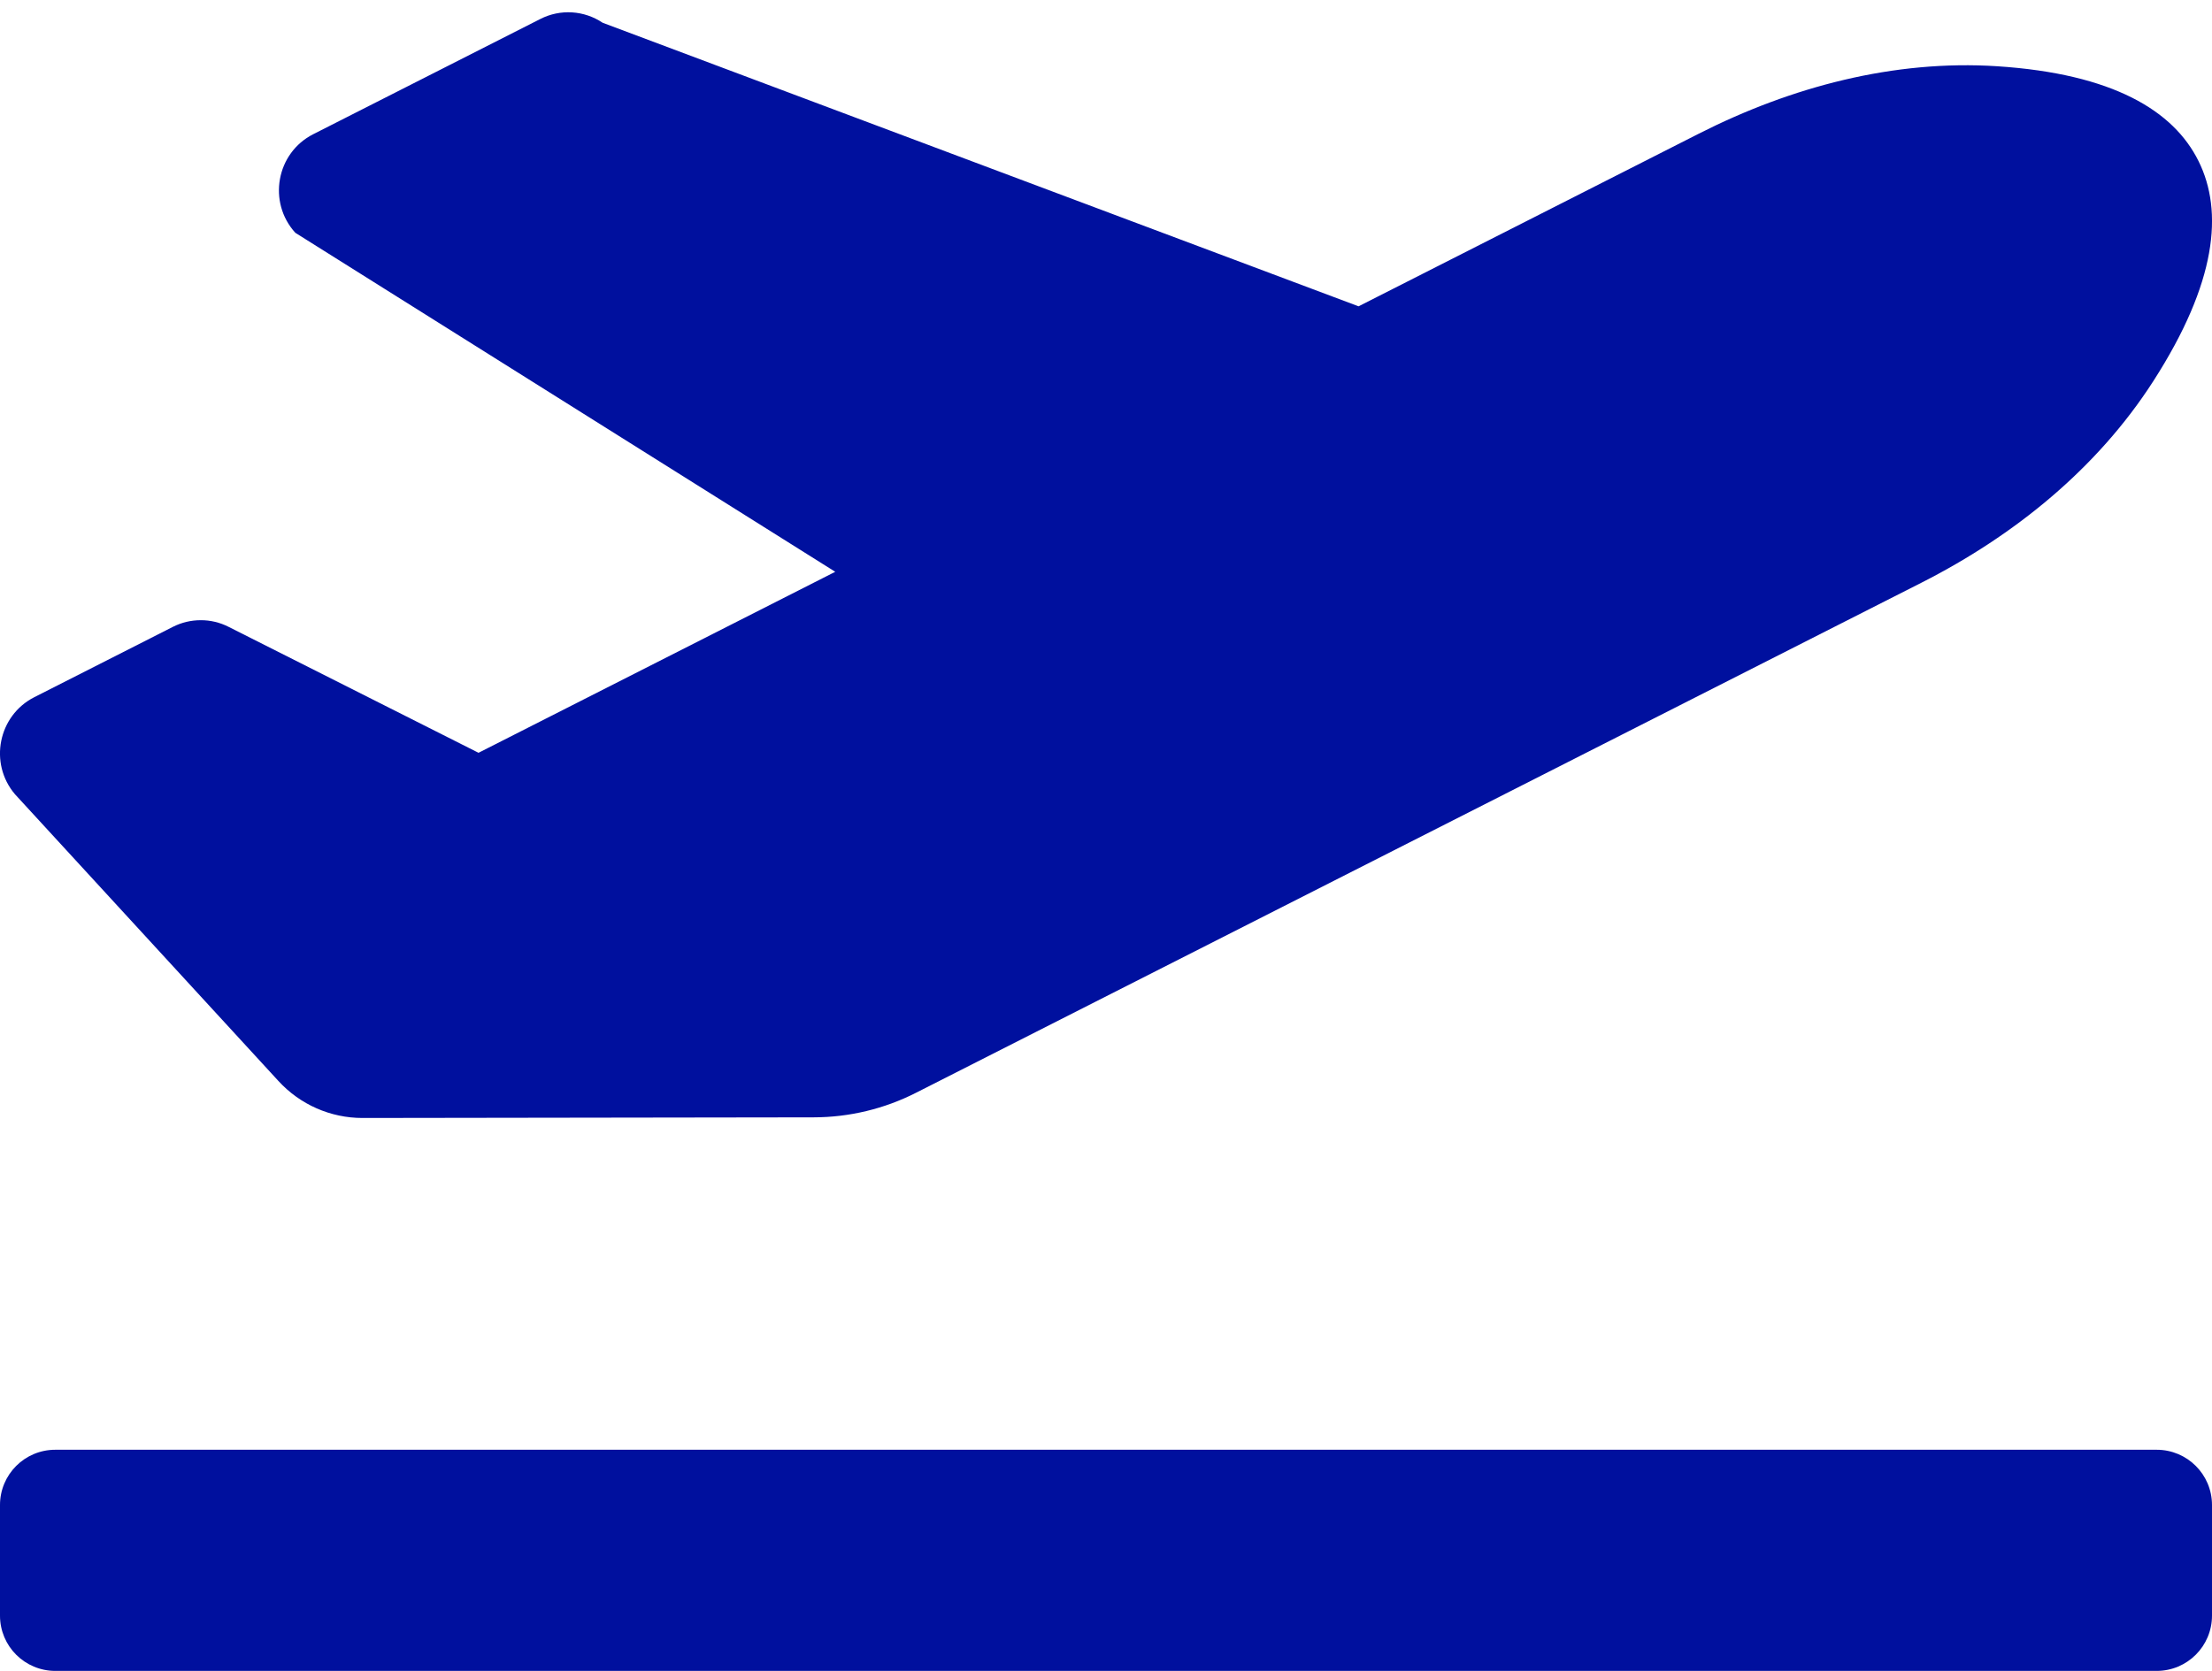 <svg width="45" height="34" viewBox="0 0 45 34" fill="none" xmlns="http://www.w3.org/2000/svg">
<path d="M43.875 29.5H1.125C0.503 29.5 -4.42691e-05 30.003 -4.42691e-05 30.625V32.875C-4.42691e-05 33.497 0.503 34 1.125 34H43.875C44.496 34 45 33.497 45 32.875V30.625C45 30.003 44.496 29.5 43.875 29.5ZM5.664 21.996C6.105 22.477 6.725 22.749 7.374 22.749L16.553 22.736C17.277 22.735 17.991 22.564 18.637 22.235L39.095 11.854C40.975 10.899 42.661 9.538 43.807 7.754C45.095 5.751 45.235 4.302 44.726 3.278C44.219 2.254 42.987 1.502 40.631 1.348C38.532 1.212 36.444 1.765 34.564 2.718L27.638 6.233L12.26 0.463C12.075 0.339 11.861 0.266 11.638 0.252C11.416 0.238 11.194 0.284 10.995 0.385L6.372 2.731C5.621 3.112 5.44 4.113 6.008 4.737L16.992 11.635L9.735 15.318L4.648 12.754C4.473 12.665 4.279 12.619 4.083 12.62C3.887 12.62 3.693 12.666 3.518 12.755L0.697 14.187C-0.037 14.56 -0.231 15.532 0.305 16.162L5.664 21.996Z" fill="#00109E"/>
</svg>
